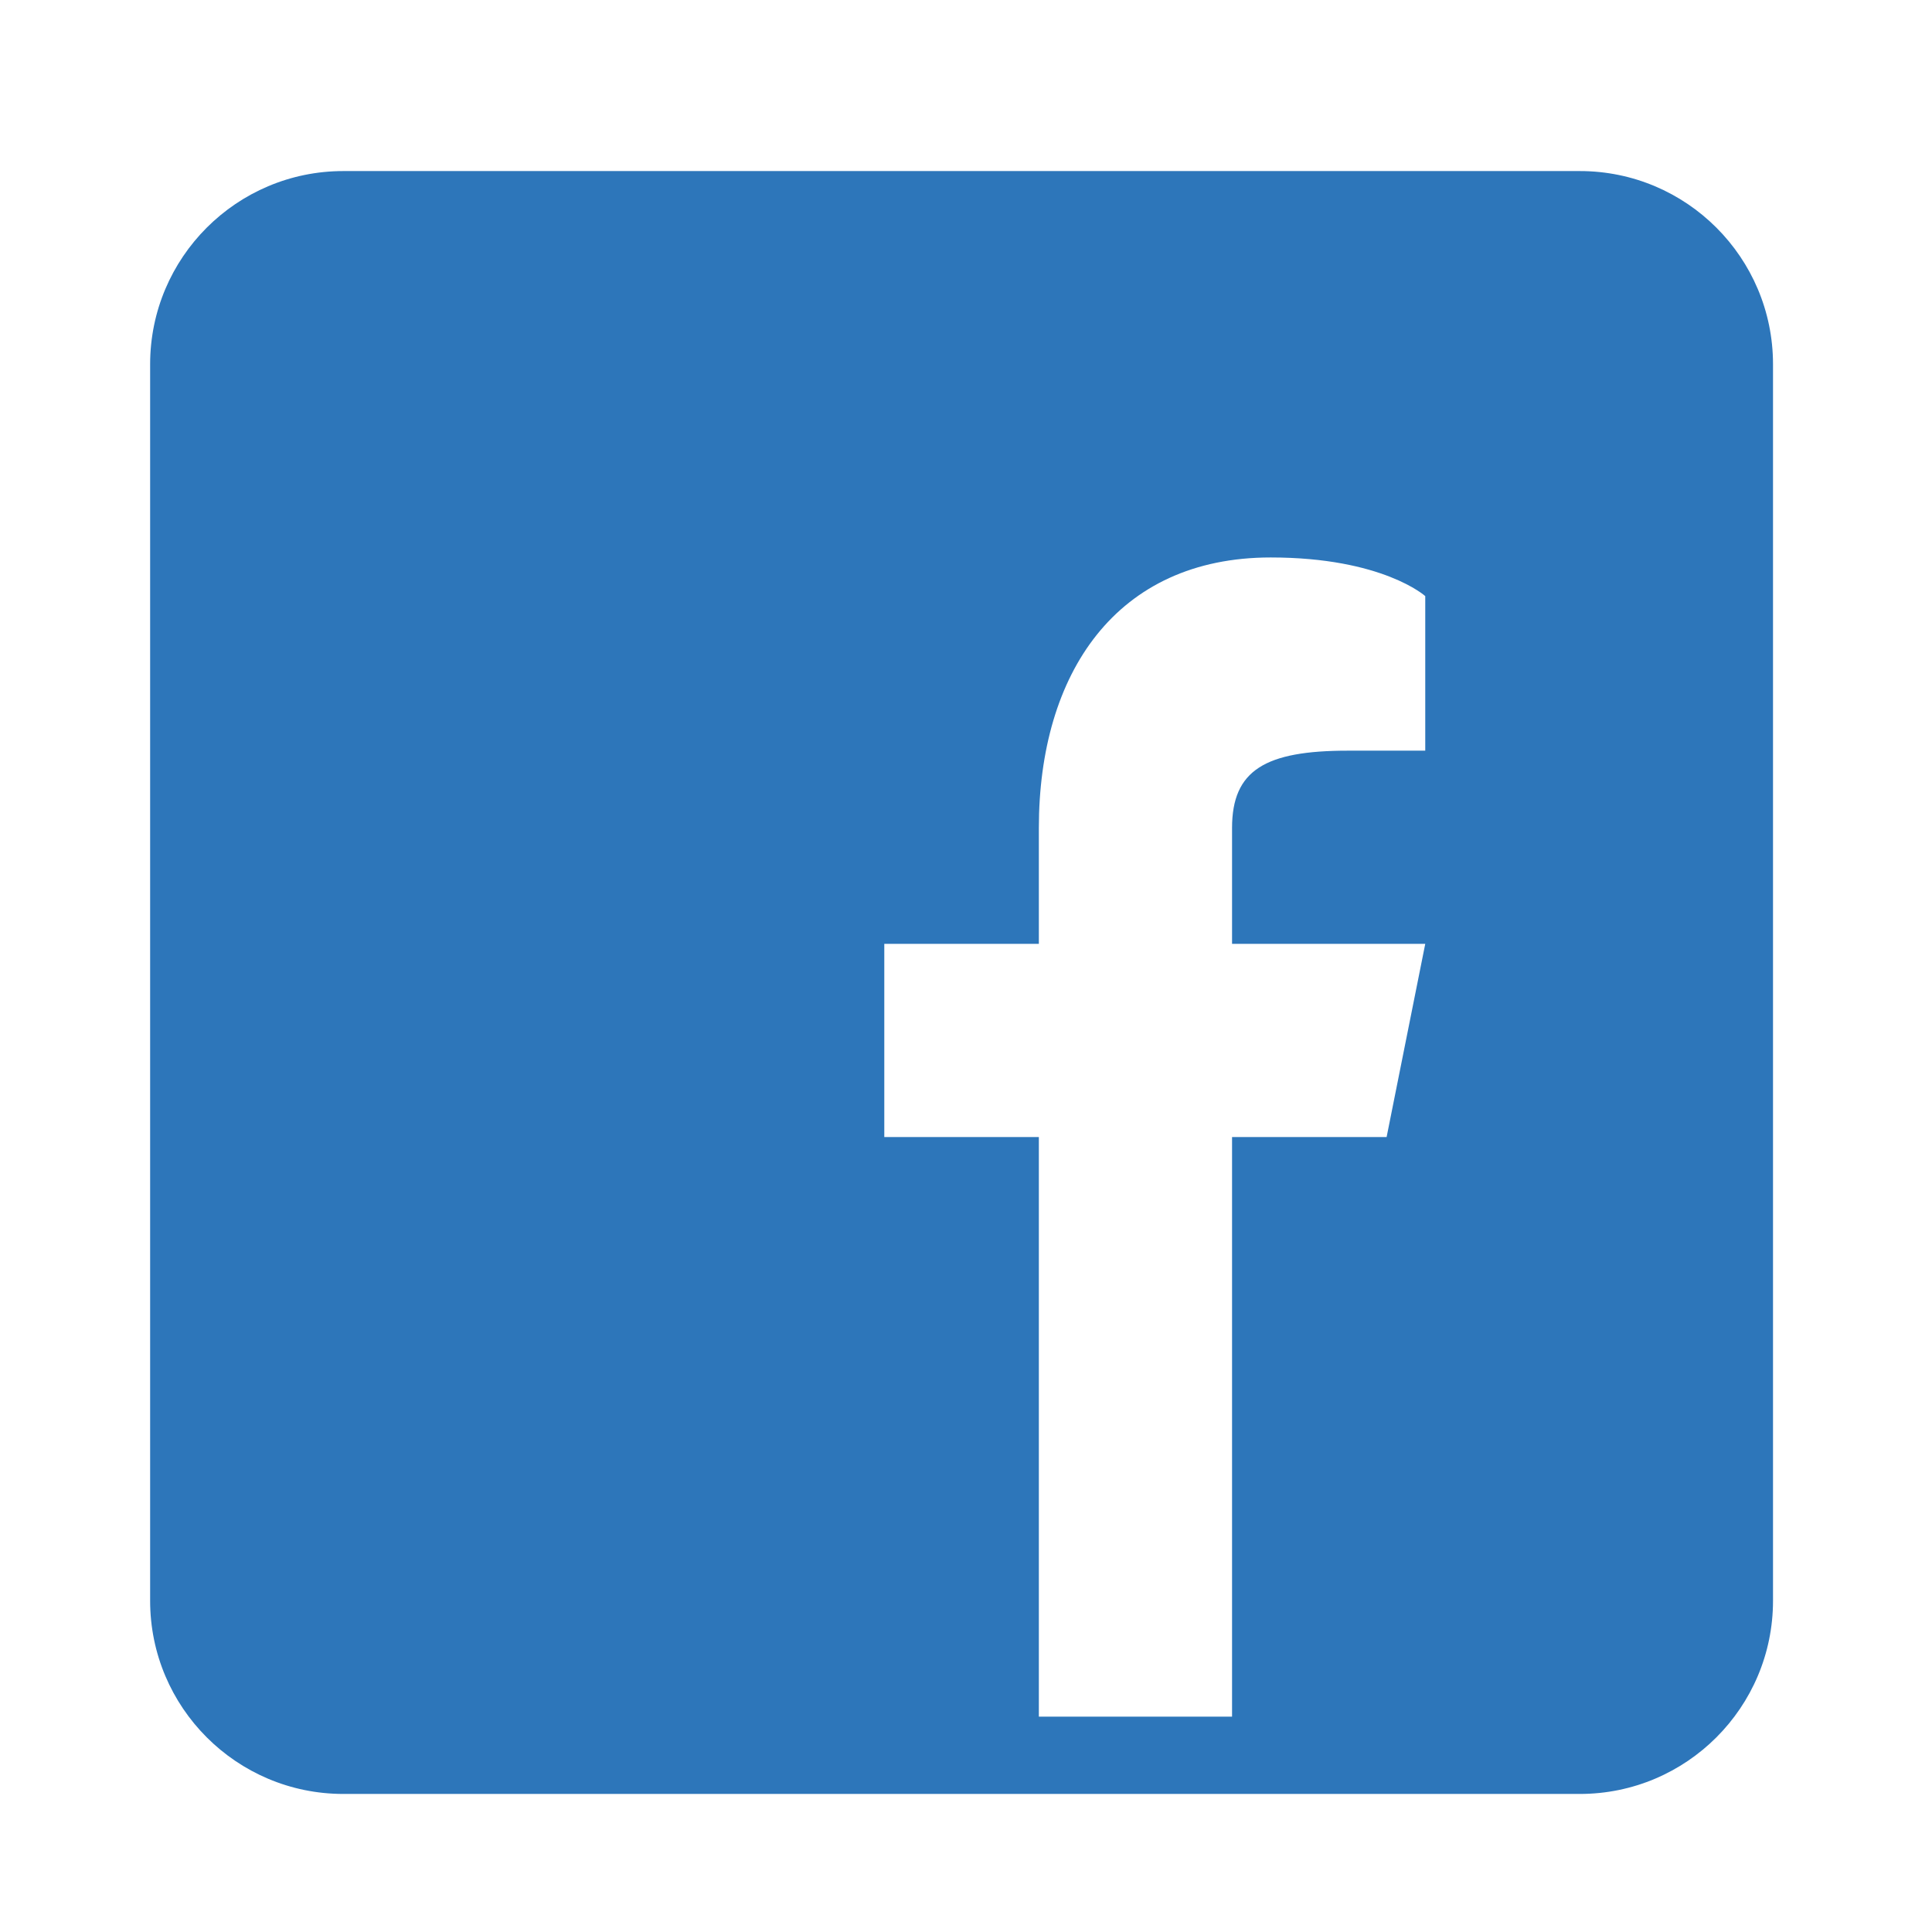 <?xml version="1.0" encoding="UTF-8"?>
<svg id="Layer_1" data-name="Layer 1" xmlns="http://www.w3.org/2000/svg" viewBox="0 0 48 48">
  <path d="m39.25,4.25H8.53c-2.65,0-4.8,2.15-4.8,4.8v30.72c0,2.65,2.15,4.8,4.8,4.8h30.72c2.65,0,4.8-2.15,4.8-4.8V9.05c0-2.65-2.15-4.8-4.8-4.8Zm-3.84,14.4h-1.92c-2.05,0-2.88.48-2.88,1.92v2.88h4.8l-.96,4.8h-3.84v14.4h-4.8v-14.4h-3.84v-4.8h3.84v-2.88c0-3.84,1.92-6.72,5.76-6.72,2.78,0,3.84.96,3.84.96v3.84Z" fill="#2d76ba"/>
</svg>